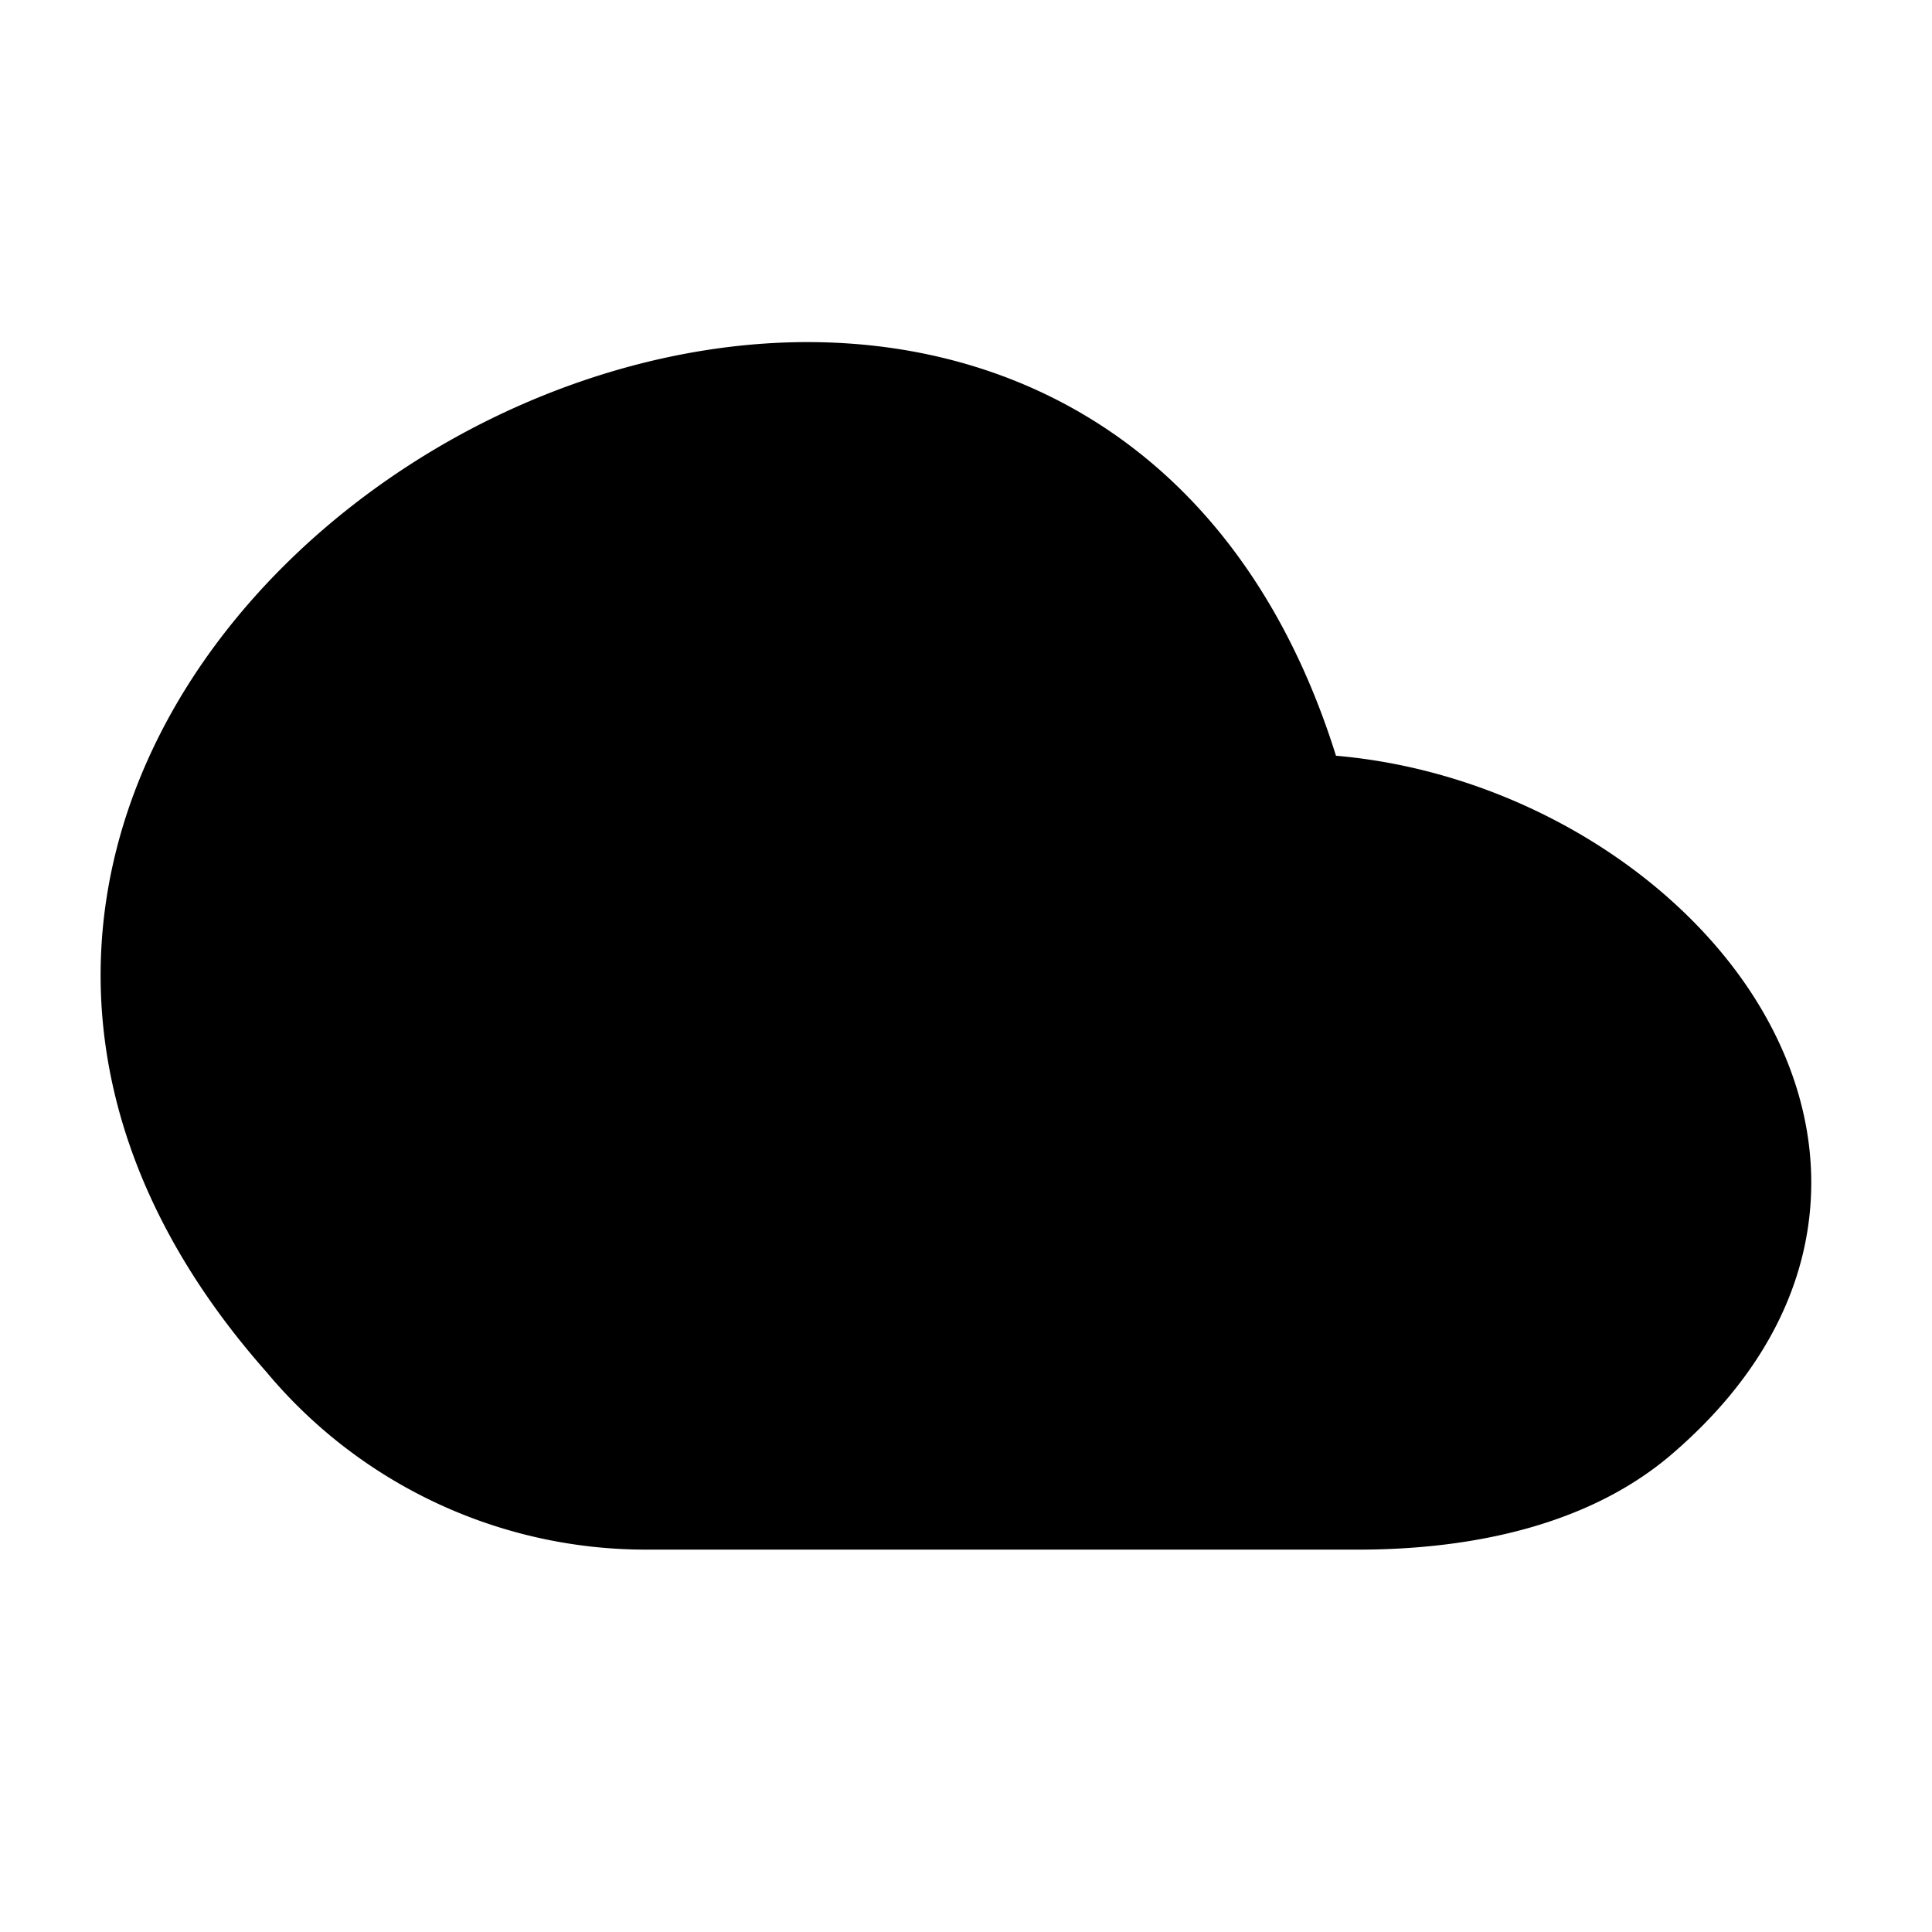 <svg width="24" height="24" fill="currentColor" viewBox="0 0 24 24" xmlns="http://www.w3.org/2000/svg"><path d="M12.103 4.552c2 .614 3.66 2.175 4.493 4.836 2.05.177 3.997 1.285 5.063 2.803.59.842.932 1.844.82 2.9-.113 1.066-.677 2.087-1.713 2.975-1.116.957-2.676 1.184-3.894 1.184H8.026a6.14 6.14 0 0 1-4.72-2.211c-2-2.263-2.424-4.666-1.773-6.796.64-2.09 2.28-3.812 4.216-4.86 1.935-1.046 4.267-1.472 6.354-.831"/></svg>